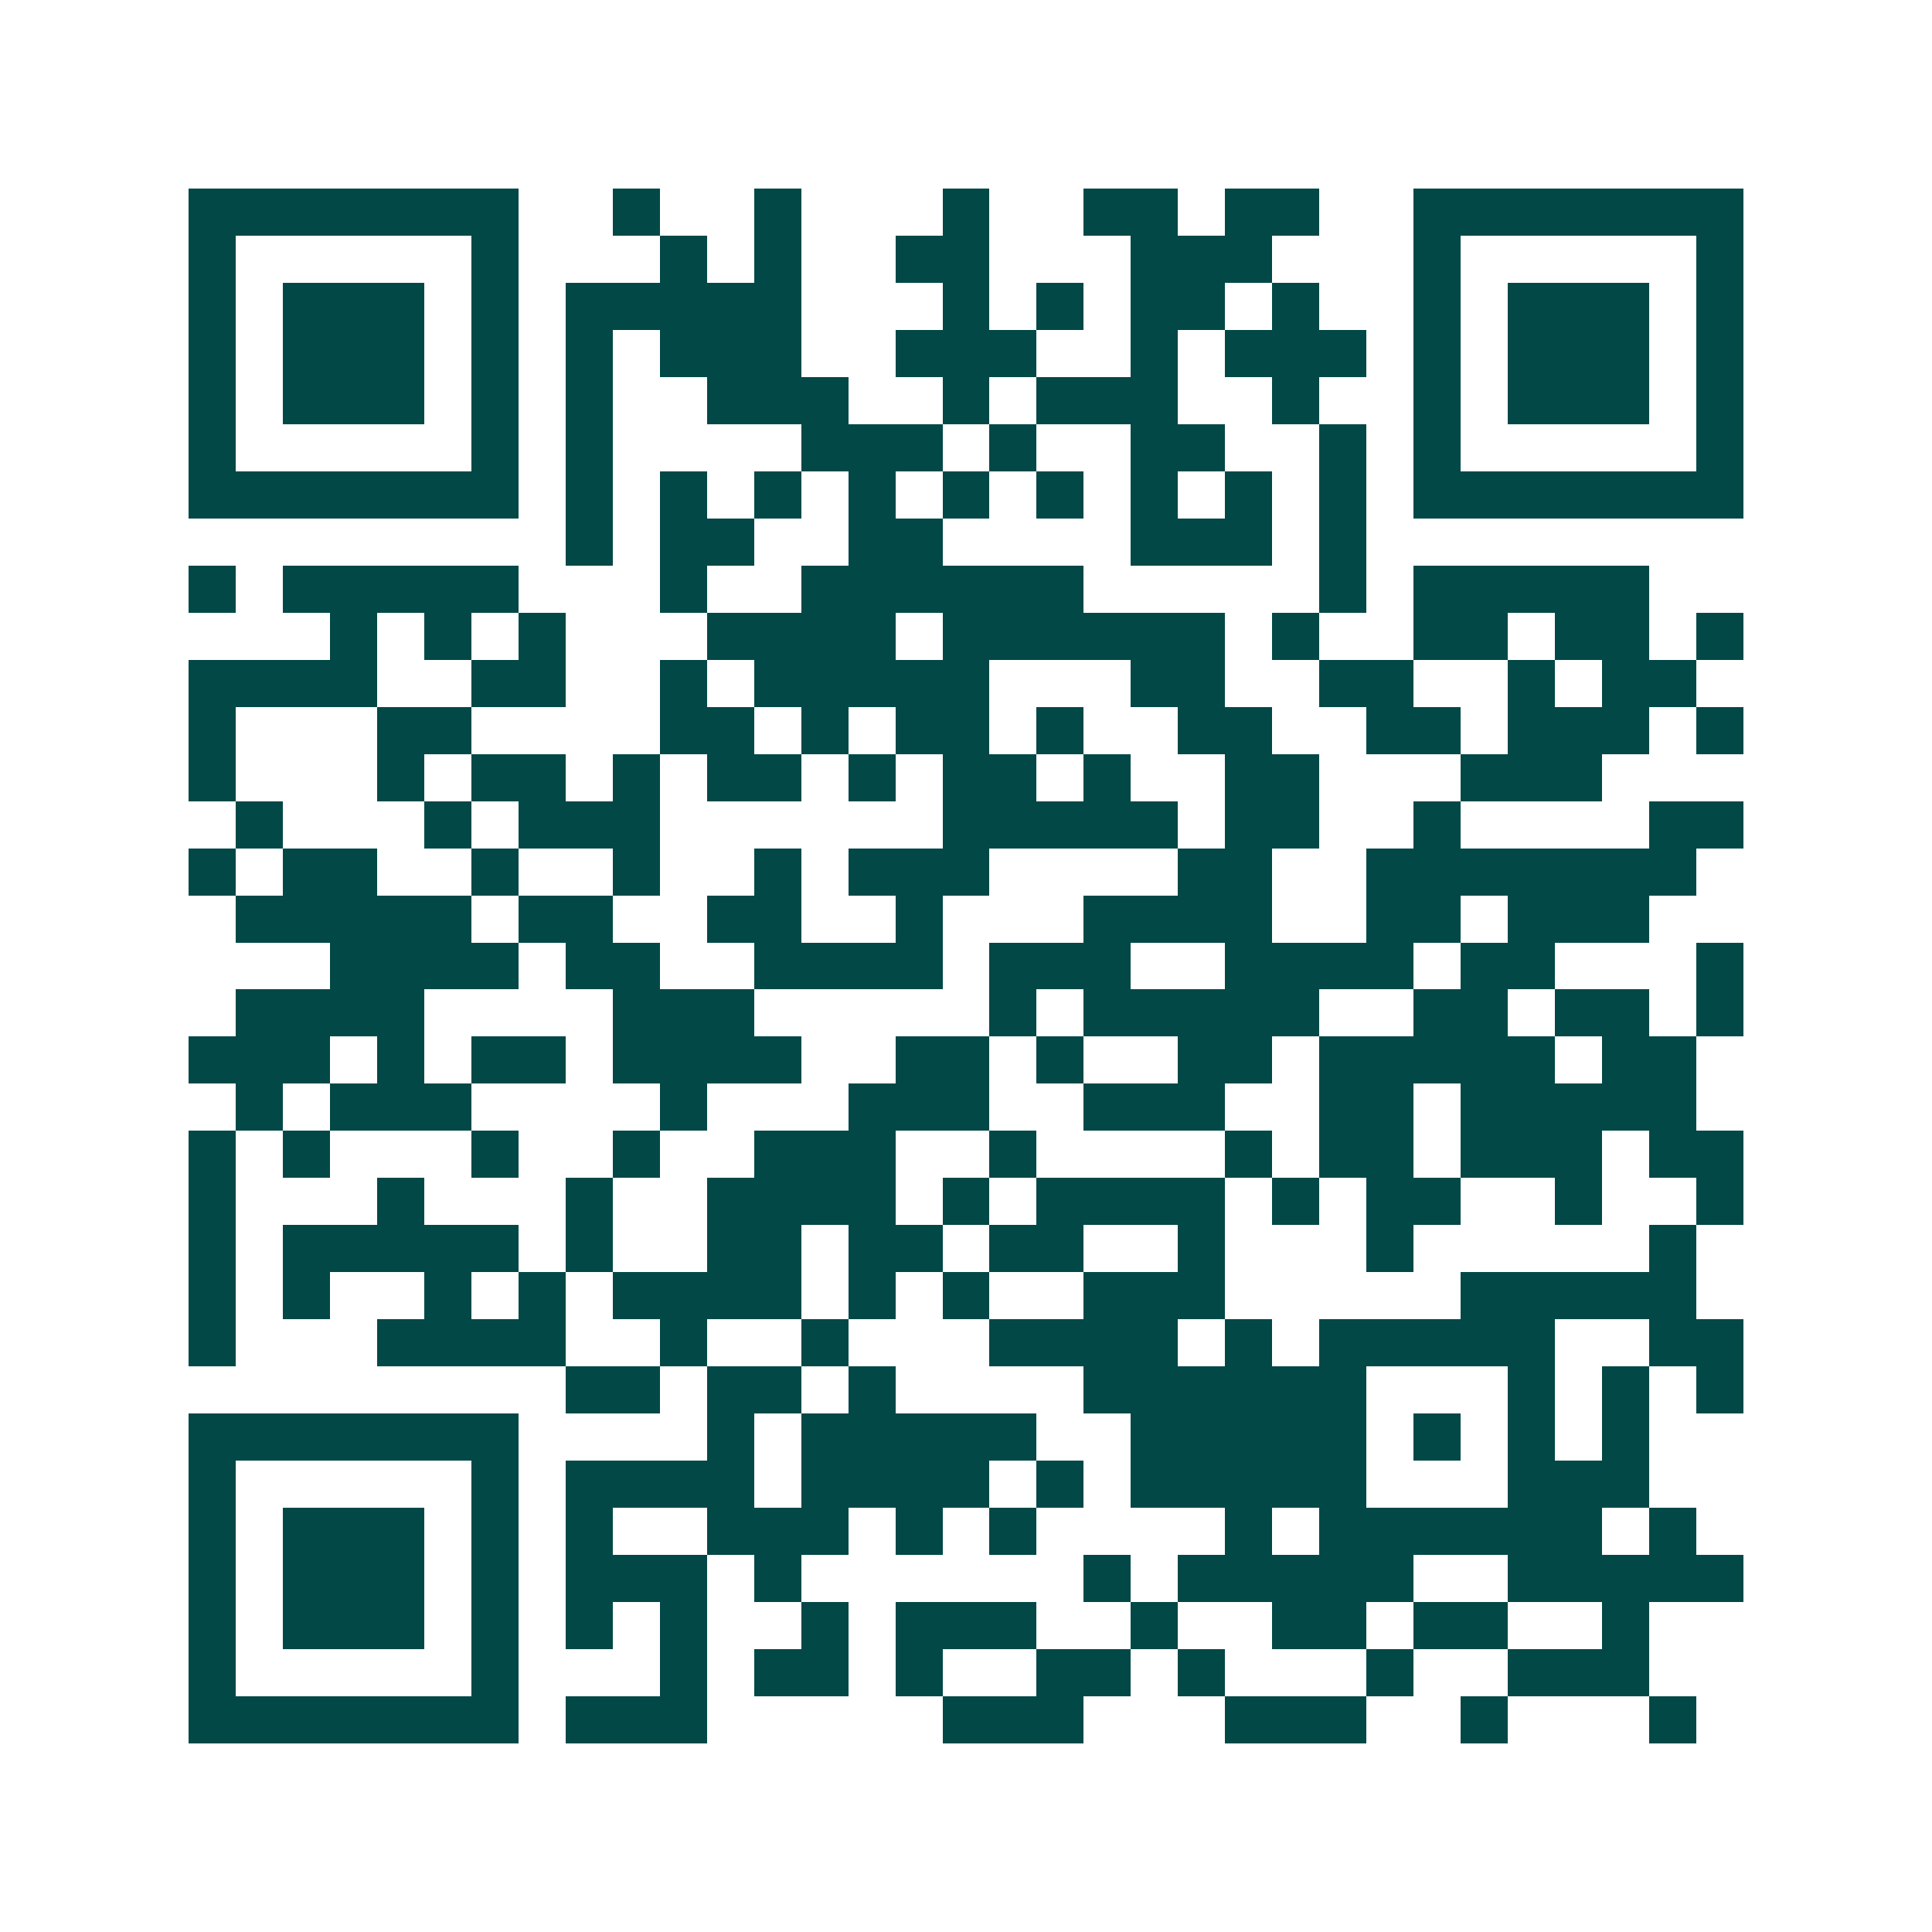 <svg xmlns="http://www.w3.org/2000/svg" width="200" height="200" viewBox="0 0 41 41" shape-rendering="crispEdges"><path fill="#ffffff" d="M0 0h41v41H0z"/><path stroke="#014847" d="M4 4.5h7m2 0h1m2 0h1m3 0h1m2 0h2m1 0h2m2 0h7M4 5.5h1m5 0h1m3 0h1m1 0h1m2 0h2m3 0h3m3 0h1m5 0h1M4 6.5h1m1 0h3m1 0h1m1 0h5m3 0h1m1 0h1m1 0h2m1 0h1m2 0h1m1 0h3m1 0h1M4 7.5h1m1 0h3m1 0h1m1 0h1m1 0h3m2 0h3m2 0h1m1 0h3m1 0h1m1 0h3m1 0h1M4 8.5h1m1 0h3m1 0h1m1 0h1m2 0h3m2 0h1m1 0h3m2 0h1m2 0h1m1 0h3m1 0h1M4 9.5h1m5 0h1m1 0h1m4 0h3m1 0h1m2 0h2m2 0h1m1 0h1m5 0h1M4 10.5h7m1 0h1m1 0h1m1 0h1m1 0h1m1 0h1m1 0h1m1 0h1m1 0h1m1 0h1m1 0h7M12 11.5h1m1 0h2m2 0h2m4 0h3m1 0h1M4 12.5h1m1 0h5m3 0h1m2 0h6m5 0h1m1 0h5M7 13.5h1m1 0h1m1 0h1m3 0h4m1 0h6m1 0h1m2 0h2m1 0h2m1 0h1M4 14.5h4m2 0h2m2 0h1m1 0h5m3 0h2m2 0h2m2 0h1m1 0h2M4 15.5h1m3 0h2m4 0h2m1 0h1m1 0h2m1 0h1m2 0h2m2 0h2m1 0h3m1 0h1M4 16.5h1m3 0h1m1 0h2m1 0h1m1 0h2m1 0h1m1 0h2m1 0h1m2 0h2m3 0h3M5 17.5h1m3 0h1m1 0h3m6 0h5m1 0h2m2 0h1m4 0h2M4 18.5h1m1 0h2m2 0h1m2 0h1m2 0h1m1 0h3m4 0h2m2 0h7M5 19.5h5m1 0h2m2 0h2m2 0h1m3 0h4m2 0h2m1 0h3M7 20.5h4m1 0h2m2 0h4m1 0h3m2 0h4m1 0h2m3 0h1M5 21.5h4m4 0h3m5 0h1m1 0h5m2 0h2m1 0h2m1 0h1M4 22.5h3m1 0h1m1 0h2m1 0h4m2 0h2m1 0h1m2 0h2m1 0h5m1 0h2M5 23.5h1m1 0h3m4 0h1m3 0h3m2 0h3m2 0h2m1 0h5M4 24.5h1m1 0h1m3 0h1m2 0h1m2 0h3m2 0h1m4 0h1m1 0h2m1 0h3m1 0h2M4 25.5h1m3 0h1m3 0h1m2 0h4m1 0h1m1 0h4m1 0h1m1 0h2m2 0h1m2 0h1M4 26.5h1m1 0h5m1 0h1m2 0h2m1 0h2m1 0h2m2 0h1m3 0h1m5 0h1M4 27.5h1m1 0h1m2 0h1m1 0h1m1 0h4m1 0h1m1 0h1m2 0h3m5 0h5M4 28.5h1m3 0h4m2 0h1m2 0h1m3 0h4m1 0h1m1 0h5m2 0h2M12 29.5h2m1 0h2m1 0h1m4 0h6m3 0h1m1 0h1m1 0h1M4 30.5h7m4 0h1m1 0h5m2 0h5m1 0h1m1 0h1m1 0h1M4 31.5h1m5 0h1m1 0h4m1 0h4m1 0h1m1 0h5m3 0h3M4 32.5h1m1 0h3m1 0h1m1 0h1m2 0h3m1 0h1m1 0h1m4 0h1m1 0h6m1 0h1M4 33.5h1m1 0h3m1 0h1m1 0h3m1 0h1m6 0h1m1 0h5m2 0h5M4 34.5h1m1 0h3m1 0h1m1 0h1m1 0h1m2 0h1m1 0h3m2 0h1m2 0h2m1 0h2m2 0h1M4 35.5h1m5 0h1m3 0h1m1 0h2m1 0h1m2 0h2m1 0h1m3 0h1m2 0h3M4 36.5h7m1 0h3m5 0h3m3 0h3m2 0h1m3 0h1"/></svg>
